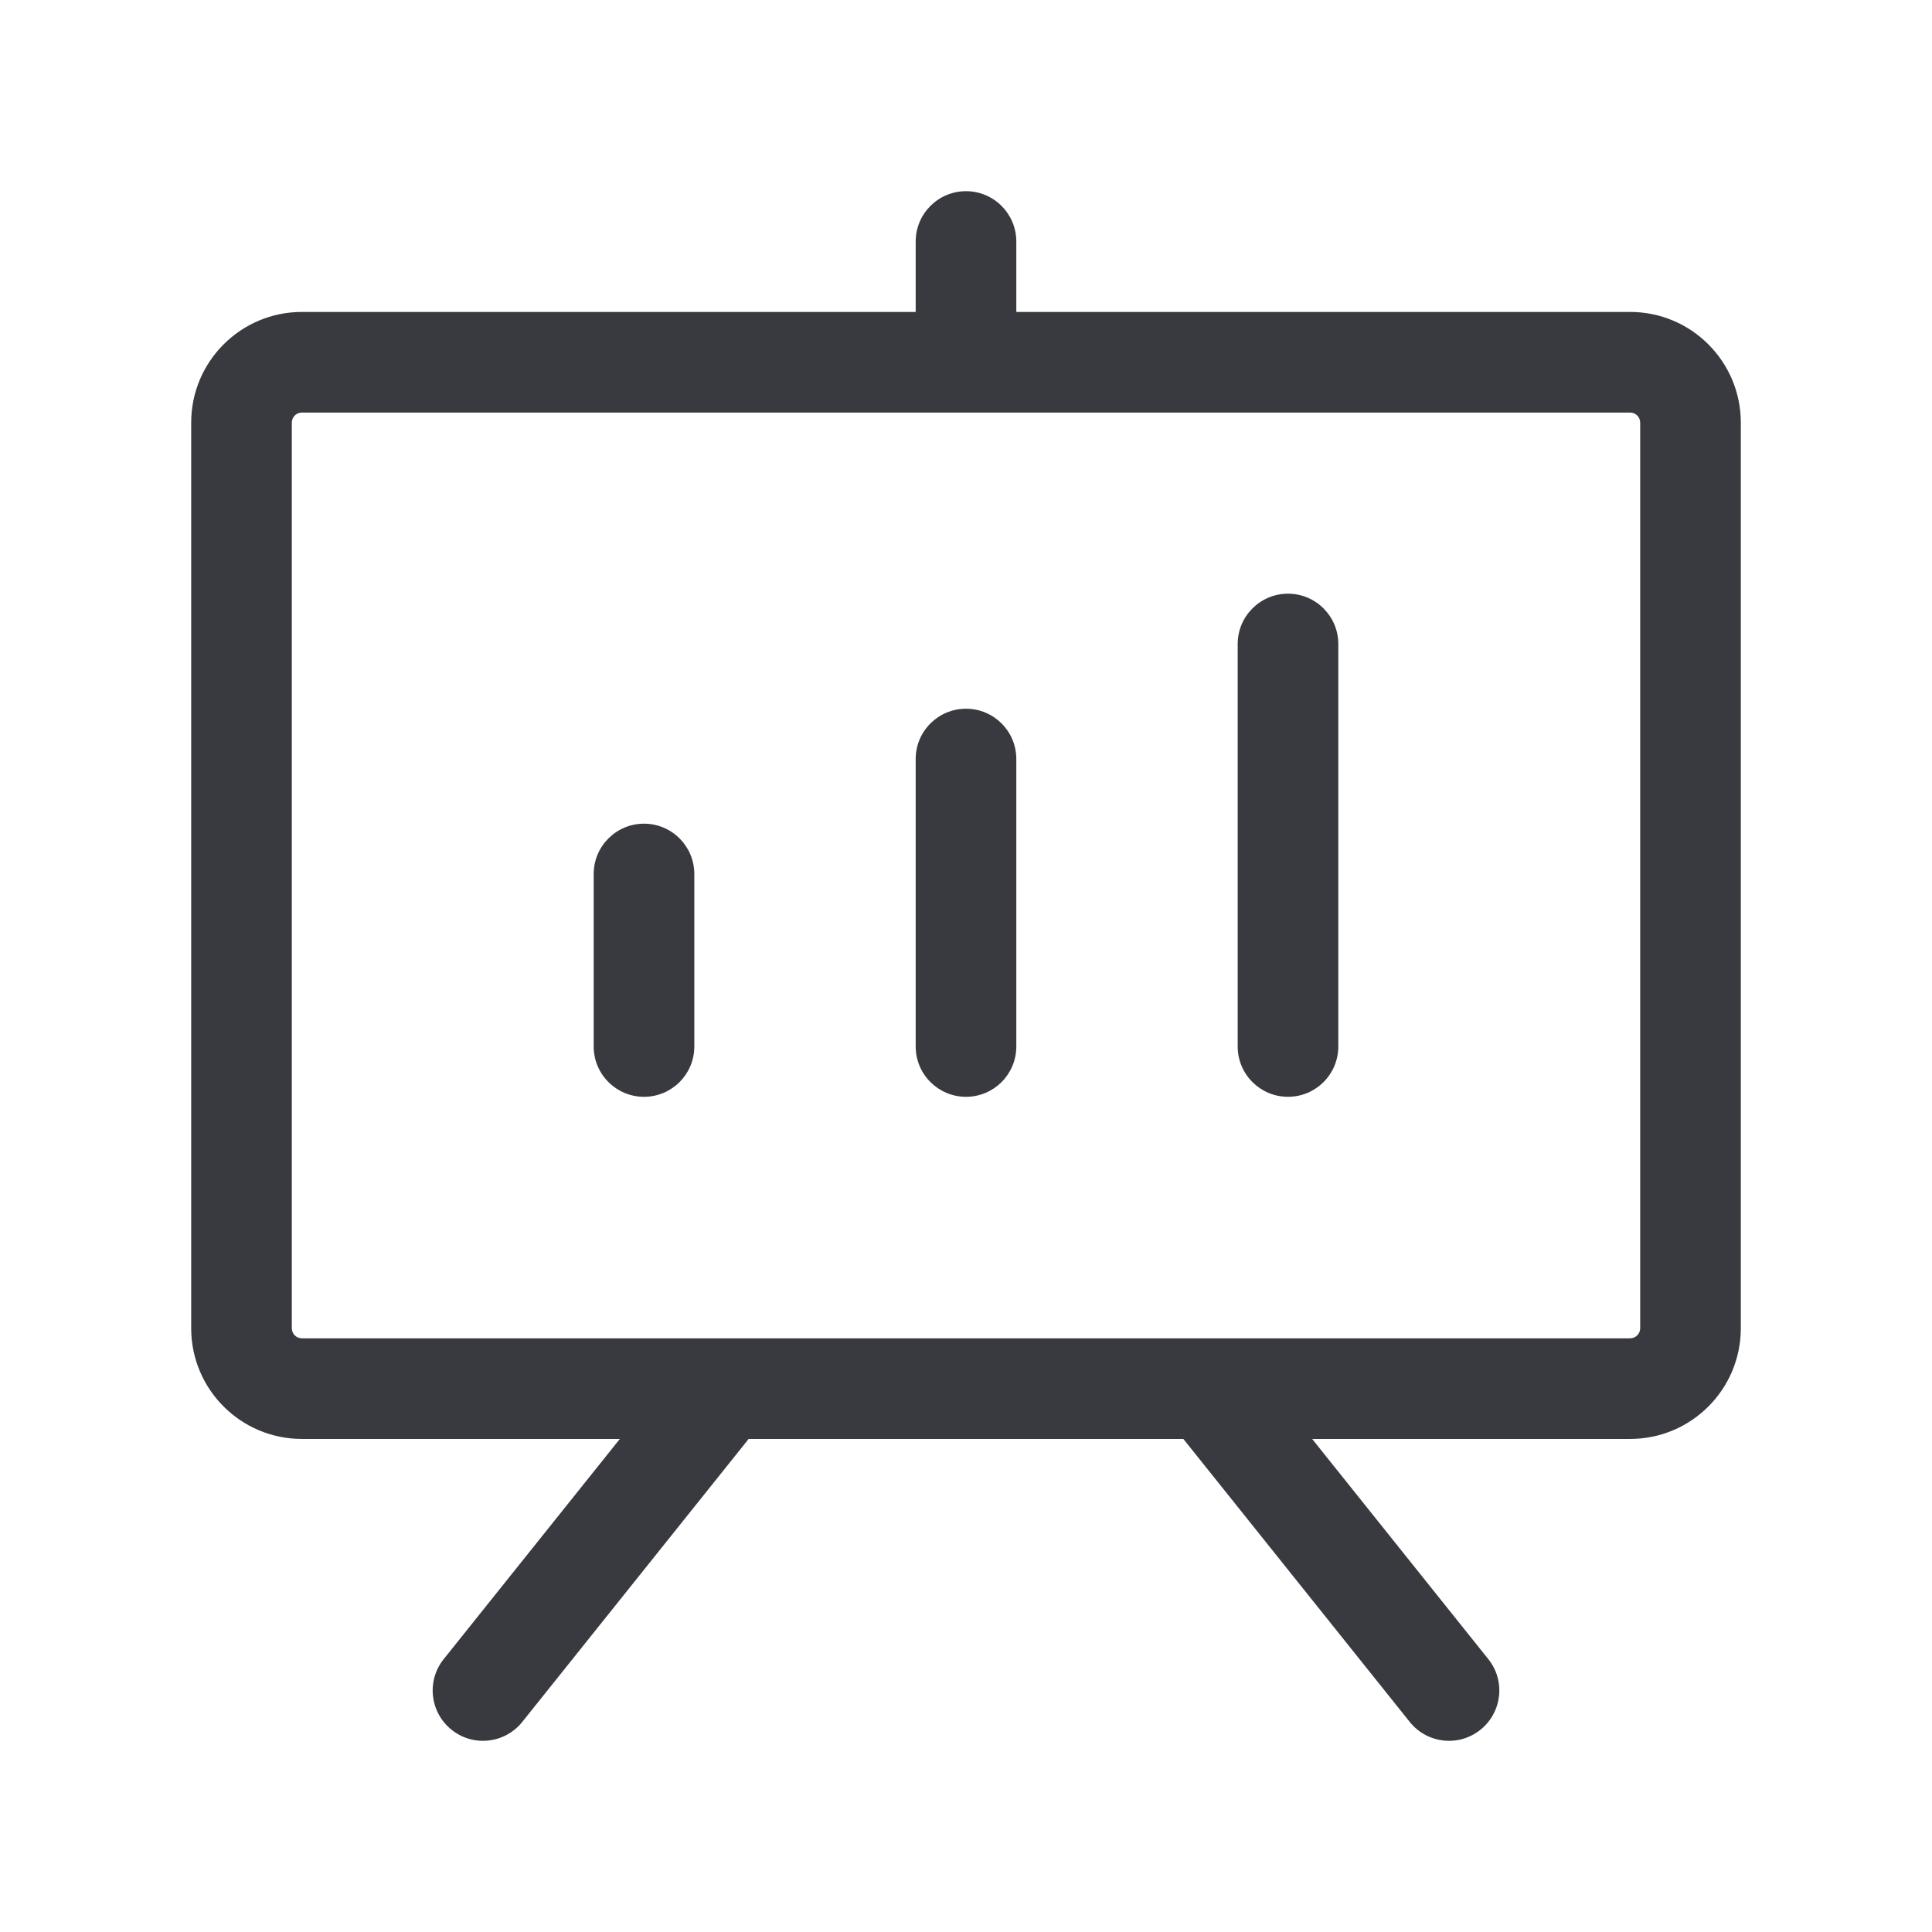 <svg width="24" height="24" viewBox="0 0 24 24" fill="none" xmlns="http://www.w3.org/2000/svg">
<path fill-rule="evenodd" clip-rule="evenodd" d="M12 2.375C12.345 2.375 12.625 2.655 12.625 3V3.875H20.25C21.009 3.875 21.625 4.491 21.625 5.25V16.5C21.625 17.259 21.009 17.875 20.25 17.875H16.3L18.488 20.61C18.704 20.879 18.66 21.272 18.39 21.488C18.121 21.704 17.728 21.66 17.512 21.39L14.7 17.875H9.3L6.488 21.39C6.272 21.66 5.879 21.704 5.61 21.488C5.34 21.272 5.296 20.879 5.512 20.61L7.7 17.875H3.75C2.991 17.875 2.375 17.259 2.375 16.5V5.25C2.375 4.491 2.991 3.875 3.75 3.875H11.375V3C11.375 2.655 11.655 2.375 12 2.375ZM3.75 5.125C3.681 5.125 3.625 5.181 3.625 5.25V16.5C3.625 16.569 3.681 16.625 3.75 16.625H8.995C8.999 16.625 9.002 16.625 9.006 16.625H14.994C14.998 16.625 15.001 16.625 15.005 16.625H20.25C20.319 16.625 20.375 16.569 20.375 16.5V5.25C20.375 5.181 20.319 5.125 20.25 5.125H3.75ZM16 7.375C16.345 7.375 16.625 7.655 16.625 8V13C16.625 13.345 16.345 13.625 16 13.625C15.655 13.625 15.375 13.345 15.375 13V8C15.375 7.655 15.655 7.375 16 7.375ZM12 8.804C12.345 8.804 12.625 9.083 12.625 9.429V13C12.625 13.345 12.345 13.625 12 13.625C11.655 13.625 11.375 13.345 11.375 13V9.429C11.375 9.083 11.655 8.804 12 8.804ZM8 10.232C8.345 10.232 8.625 10.512 8.625 10.857V13C8.625 13.345 8.345 13.625 8 13.625C7.655 13.625 7.375 13.345 7.375 13V10.857C7.375 10.512 7.655 10.232 8 10.232Z" fill="#393A40"/>
</svg>
